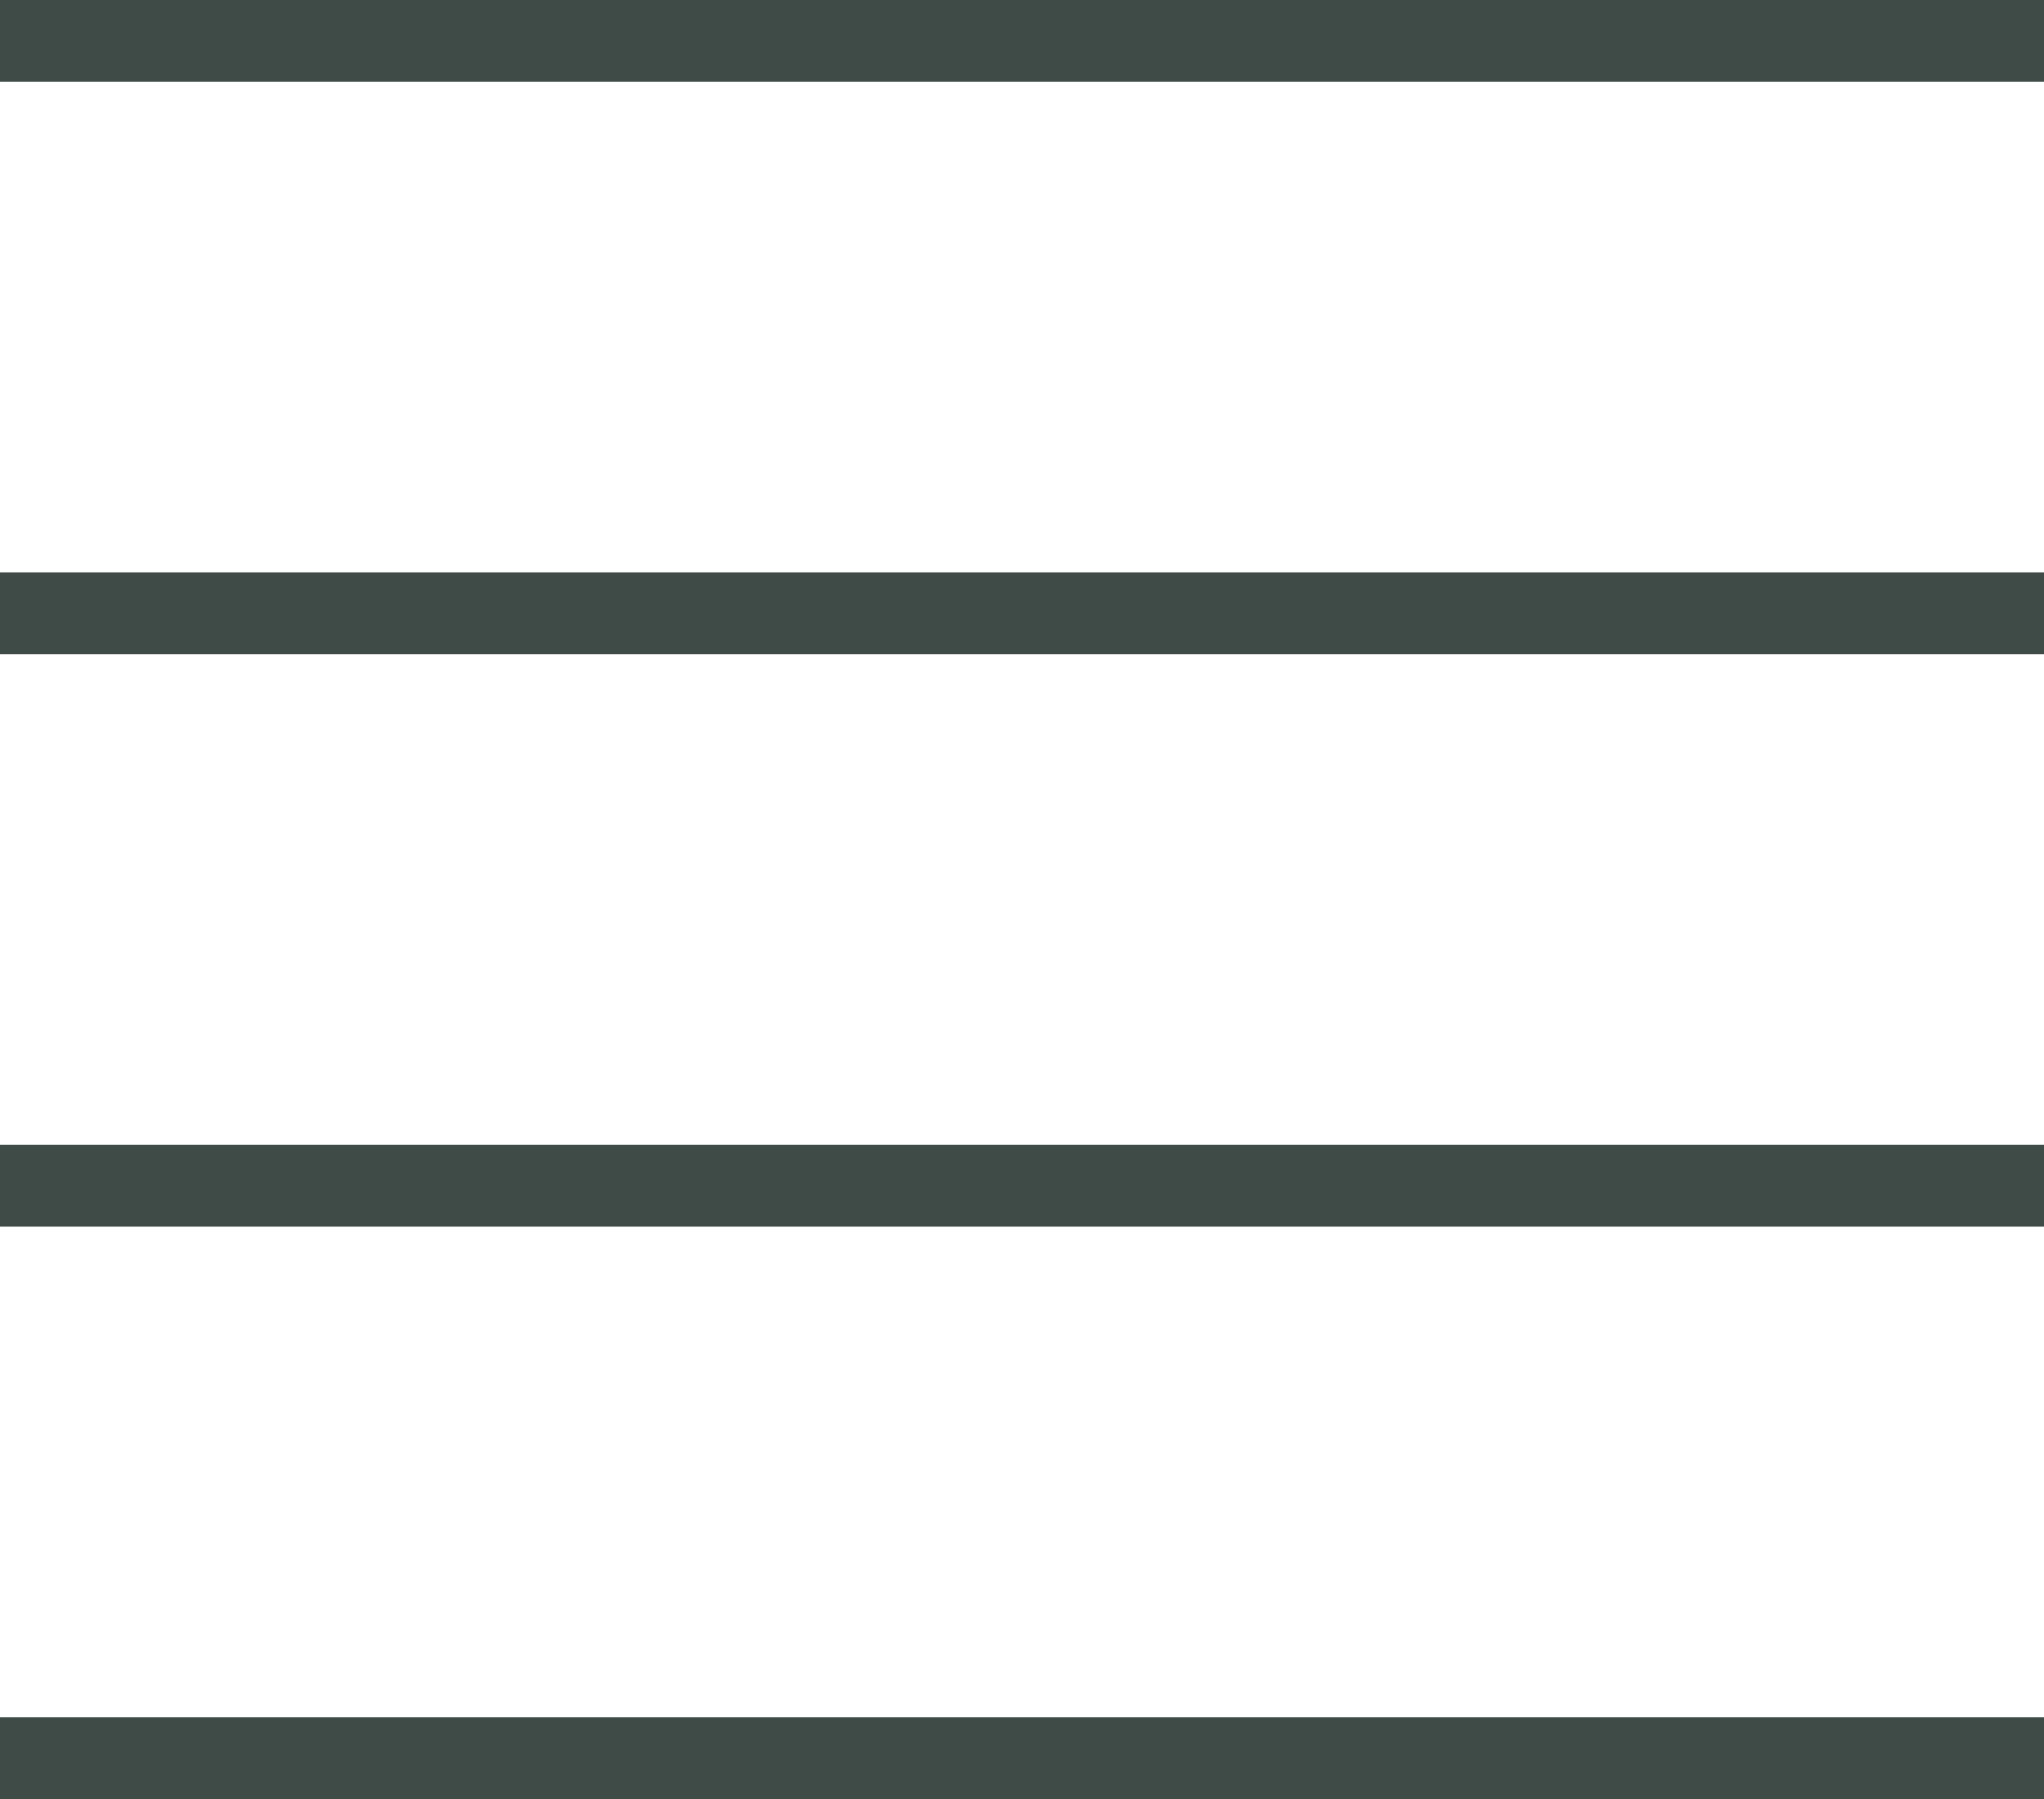<?xml version="1.0" encoding="UTF-8"?>
<svg width="50px" height="44px" viewBox="0 0 50 44" version="1.1" xmlns="http://www.w3.org/2000/svg" xmlns:xlink="http://www.w3.org/1999/xlink">
    <!-- Generator: Sketch 50.2 (55047) - http://www.bohemiancoding.com/sketch -->
    <title>flaticon1528025475-svg</title>
    <desc>Created with Sketch.</desc>
    <defs></defs>
    <g id="Page-1" stroke="none" stroke-width="1" fill="none" fill-rule="evenodd">
        <g id="Artboard" transform="translate(-95, -727)" fill="#3F4B46" fill-rule="nonzero">
            <g id="flaticon1528025475-svg" transform="translate(95, 727)">
                <rect id="Rectangle-path" x="0" y="0" width="50" height="2"></rect>
                <rect id="Rectangle-path" x="0" y="14" width="50" height="2"></rect>
                <rect id="Rectangle-path" x="0" y="28" width="50" height="2"></rect>
                <rect id="Rectangle-path" x="0" y="42" width="50" height="2"></rect>
            </g>
        </g>
    </g>
</svg>